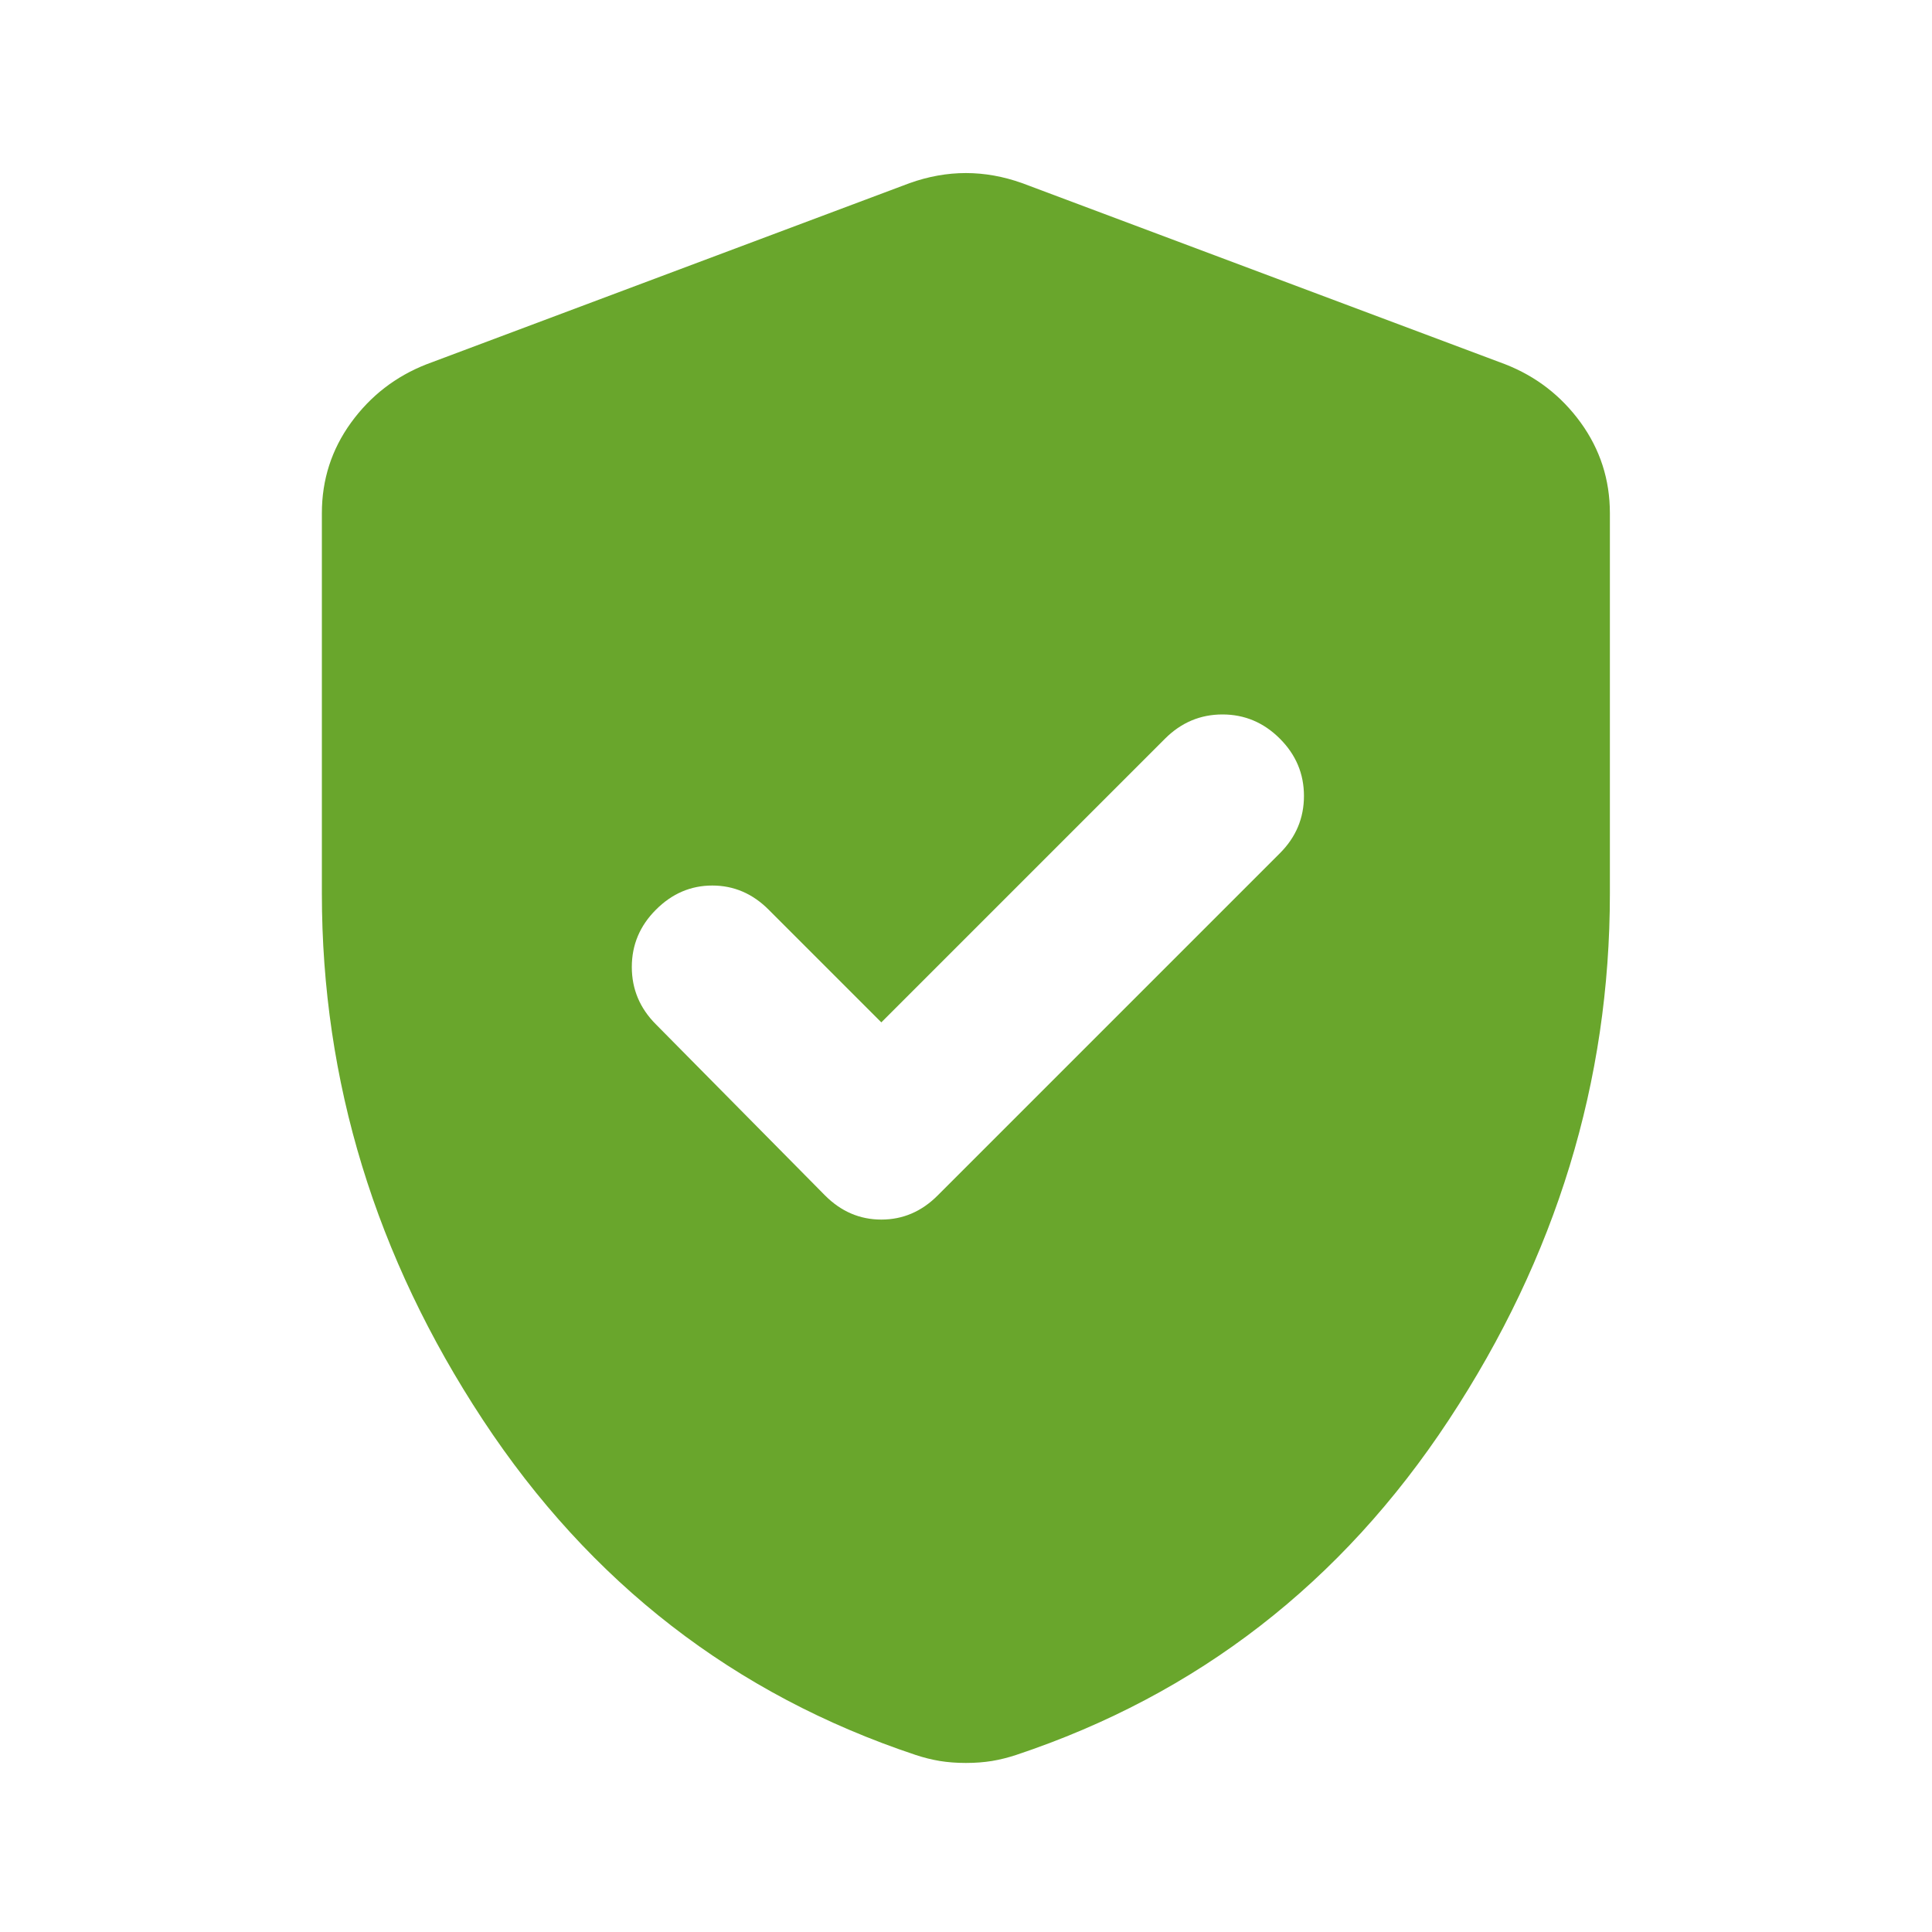 <svg width="40" height="40" viewBox="0 0 40 40" fill="none" xmlns="http://www.w3.org/2000/svg">
<mask id="mask0_944_1242" style="mask-type:alpha" maskUnits="userSpaceOnUse" x="0" y="0" width="40" height="40">
<rect width="40" height="40" fill="#69A62C"/>
</mask>
<g mask="url(#mask0_944_1242)">
<path d="M18.247 21.167L15.914 18.834C15.581 18.5 15.192 18.334 14.747 18.334C14.303 18.334 13.914 18.5 13.581 18.834C13.247 19.167 13.081 19.563 13.081 20.021C13.081 20.479 13.247 20.875 13.581 21.209L17.081 24.75C17.414 25.084 17.803 25.25 18.247 25.25C18.692 25.25 19.081 25.084 19.414 24.75L26.497 17.667C26.831 17.334 26.997 16.938 26.997 16.479C26.997 16.021 26.831 15.625 26.497 15.292C26.164 14.959 25.768 14.792 25.31 14.792C24.852 14.792 24.456 14.959 24.122 15.292L18.247 21.167ZM19.997 36.5C19.803 36.5 19.622 36.486 19.456 36.459C19.289 36.431 19.122 36.389 18.956 36.334C15.206 35.084 12.22 32.771 9.997 29.396C7.775 26.021 6.664 22.389 6.664 18.5V10.625C6.664 9.931 6.865 9.306 7.268 8.75C7.671 8.195 8.192 7.792 8.831 7.542L18.831 3.792C19.22 3.653 19.608 3.583 19.997 3.583C20.386 3.583 20.775 3.653 21.164 3.792L31.164 7.542C31.803 7.792 32.324 8.195 32.727 8.75C33.129 9.306 33.331 9.931 33.331 10.625V18.5C33.331 22.389 32.22 26.021 29.997 29.396C27.775 32.771 24.789 35.084 21.039 36.334C20.872 36.389 20.706 36.431 20.539 36.459C20.372 36.486 20.192 36.5 19.997 36.5Z" fill="#69A62C"/>
</g>
</svg>
